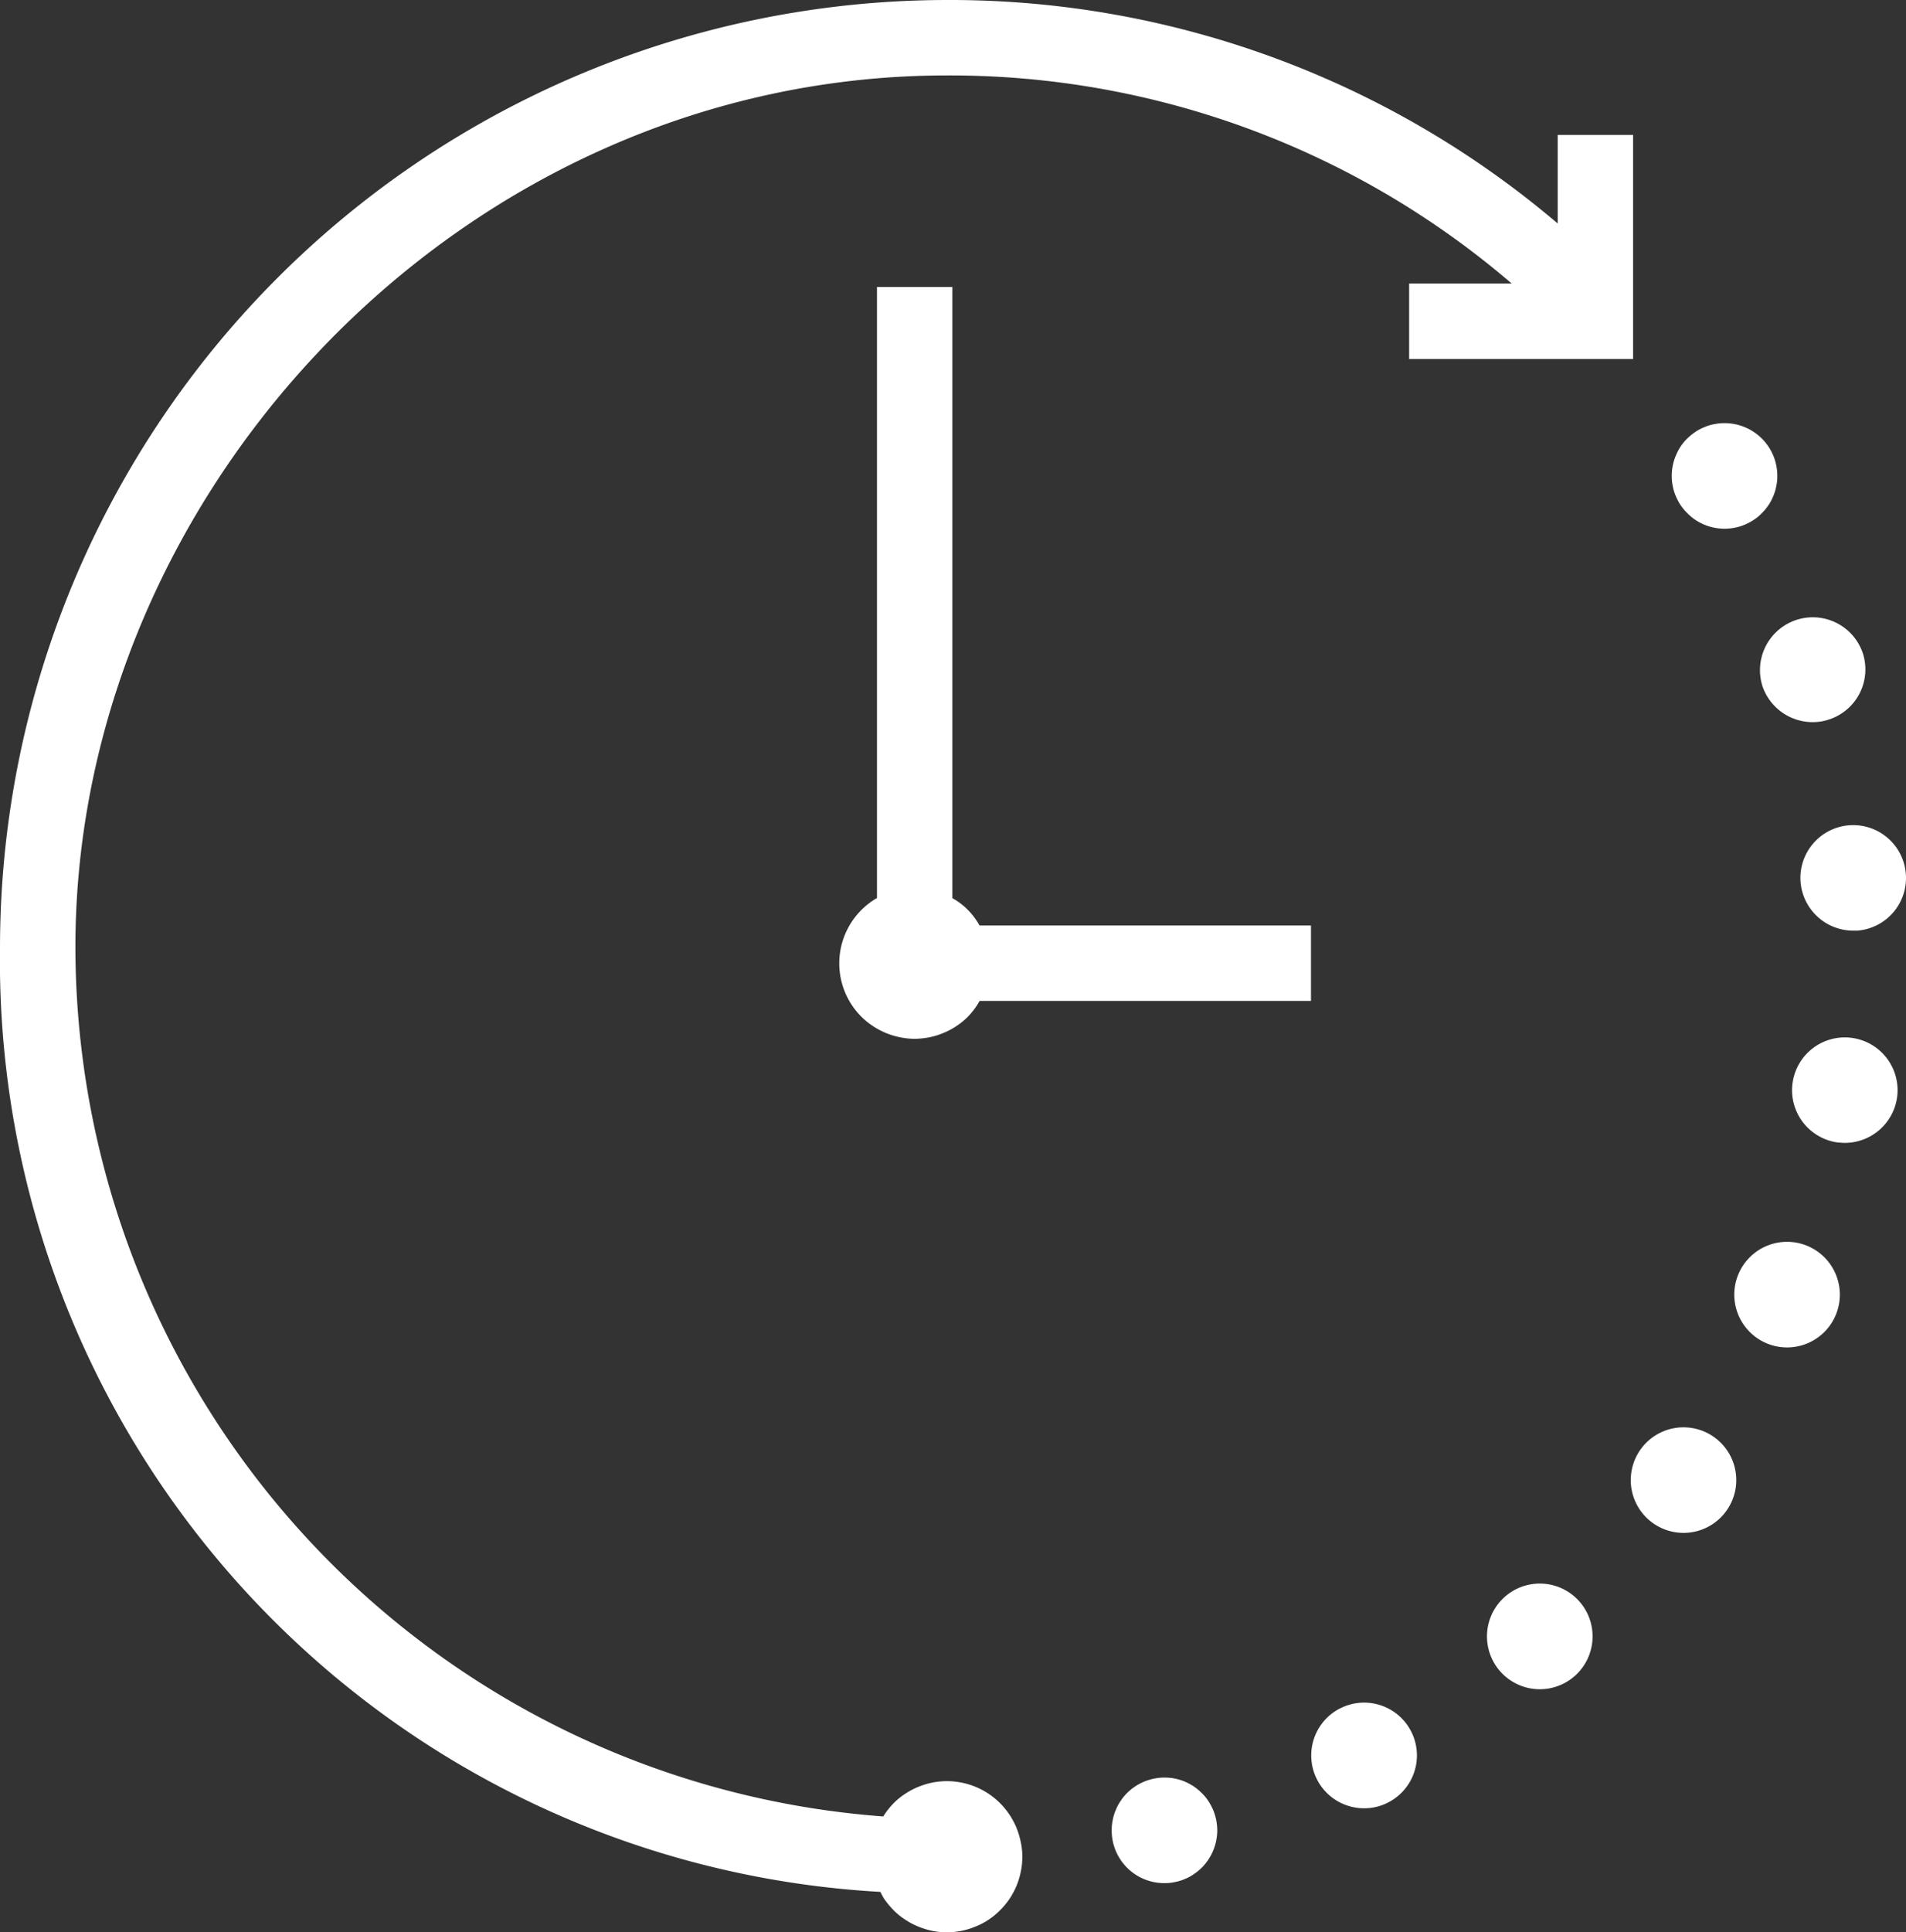 <svg xmlns="http://www.w3.org/2000/svg" id="REACTIVITE_1_" data-name="REACTIVITE (1)" width="67.64" height="68.544" viewBox="0 0 67.64 68.544"><rect x="0" y="0" width="67.64" height="68.544" fill="#333333" stroke="none"/><path id="Trac&#xE9;_1115" data-name="Trac&#xE9; 1115" d="M110.975,30.632a1.85,1.85,0,0,0,.171.321,2,2,0,0,0,.519.519,1.85,1.85,0,0,0,.321.171,1.587,1.587,0,0,0,.353.107,1.787,1.787,0,0,0,.728,0,1.587,1.587,0,0,0,.353-.107,1.85,1.85,0,0,0,.321-.171,1.509,1.509,0,0,0,.284-.236,1.7,1.7,0,0,0,.236-.284,1.547,1.547,0,0,0,.171-.321,1.587,1.587,0,0,0,.107-.353,1.648,1.648,0,0,0,.037-.364,1.867,1.867,0,0,0-.551-1.328,1.718,1.718,0,0,0-.284-.23,1.547,1.547,0,0,0-.321-.171,1.587,1.587,0,0,0-.353-.107,1.852,1.852,0,0,0-.728,0,1.587,1.587,0,0,0-.353.107,1.547,1.547,0,0,0-.321.171,1.974,1.974,0,0,0-.284.23,1.7,1.7,0,0,0-.236.284,1.9,1.9,0,0,0-.171.327,1.632,1.632,0,0,0-.107.348,1.73,1.73,0,0,0-.037.369,1.647,1.647,0,0,0,.037.364A1.587,1.587,0,0,0,110.975,30.632Z" transform="translate(-51.503 -13.032)" fill="#fff"></path><path id="Trac&#xE9;_1116" data-name="Trac&#xE9; 1116" d="M87.941,113.04h0a1.874,1.874,0,0,0,.862,3.538,1.828,1.828,0,0,0,.862-.209,1.873,1.873,0,0,0-1.718-3.33Z" transform="translate(-40.396 -52.434)" fill="#fff"></path><path id="Trac&#xE9;_1117" data-name="Trac&#xE9; 1117" d="M116.754,43.3a1.884,1.884,0,0,0,1.788,1.3,1.8,1.8,0,0,0,.573-.091,1.868,1.868,0,0,0,1.21-2.35h0a1.874,1.874,0,0,0-3.57,1.14Z" transform="translate(-54.216 -18.984)" fill="#fff"></path><path id="Trac&#xE9;_1118" data-name="Trac&#xE9; 1118" d="M101.879,105.6a1.874,1.874,0,1,0-.2,2.639A1.875,1.875,0,0,0,101.879,105.6Z" transform="translate(-45.812 -48.772)" fill="#fff"></path><path id="Trac&#xE9;_1119" data-name="Trac&#xE9; 1119" d="M119.365,56.693a1.877,1.877,0,0,0,1.868,1.729h.145a1.874,1.874,0,1,0-2.013-1.724Z" transform="translate(-55.467 -25.41)" fill="#fff"></path><path id="Trac&#xE9;_1120" data-name="Trac&#xE9; 1120" d="M122.528,70.9h0a1.872,1.872,0,1,0-2.147,1.563,2.822,2.822,0,0,0,.3.021A1.876,1.876,0,0,0,122.528,70.9Z" transform="translate(-55.209 -31.943)" fill="#fff"></path><path id="Trac&#xE9;_1121" data-name="Trac&#xE9; 1121" d="M117.567,82.435a1.873,1.873,0,1,0,1.012,2.446A1.874,1.874,0,0,0,117.567,82.435Z" transform="translate(-53.429 -38.241)" fill="#fff"></path><path id="Trac&#xE9;_1122" data-name="Trac&#xE9; 1122" d="M111.5,97.55a1.872,1.872,0,1,0-1.52.776,1.869,1.869,0,0,0,1.52-.776Z" transform="translate(-50.238 -43.951)" fill="#fff"></path><path id="Trac&#xE9;_1123" data-name="Trac&#xE9; 1123" d="M76.612,121.223a1.973,1.973,0,0,0,.284-.23,1.889,1.889,0,0,0,.551-1.328,2.047,2.047,0,0,0-.037-.364,1.93,1.93,0,0,0-.107-.353,2.3,2.3,0,0,0-.171-.321,1.7,1.7,0,0,0-.236-.284,2.009,2.009,0,0,0-.284-.236,2.3,2.3,0,0,0-.321-.171,1.93,1.93,0,0,0-.353-.107,1.893,1.893,0,0,0-1.692.514,1.668,1.668,0,0,0-.23.284,1.546,1.546,0,0,0-.171.321,1.587,1.587,0,0,0-.107.353,1.647,1.647,0,0,0-.037.364,1.864,1.864,0,0,0,1.874,1.874,1.647,1.647,0,0,0,.364-.037,1.587,1.587,0,0,0,.353-.107A1.547,1.547,0,0,0,76.612,121.223Z" transform="translate(-34.249 -54.74)" fill="#fff"></path><path id="Trac&#xE9;_1124" data-name="Trac&#xE9; 1124" d="M56.978,19.02V40.694a2.676,2.676,0,0,0-.557,4.207,2.72,2.72,0,0,0,1.895.787,2.907,2.907,0,0,0,.525-.054,2.684,2.684,0,0,0,.5-.155,2.538,2.538,0,0,0,.46-.246,2.447,2.447,0,0,0,.407-.332,2.633,2.633,0,0,0,.412-.557h11.76V41.668H60.618a2.6,2.6,0,0,0-.412-.551,2.447,2.447,0,0,0-.407-.332c-.048-.032-.1-.059-.145-.086V19.02Z" transform="translate(-25.856 -8.839)" fill="#fff"></path><path id="Trac&#xE9;_1125" data-name="Trac&#xE9; 1125" d="M36.073,64.835a2.92,2.92,0,0,0-.246-.46,2.668,2.668,0,0,0-2.751-1.14,2.816,2.816,0,0,0-.5.155,2.538,2.538,0,0,0-.46.246,2.447,2.447,0,0,0-.407.332,2.8,2.8,0,0,0-.364.466A30.961,30.961,0,0,1,2.676,33.6C2.676,17.306,16.546,2.676,33.6,2.676a30.608,30.608,0,0,1,20.047,7.382h-3.64v2.676h7.949V4.786H55.28V7.928A33.3,33.3,0,0,0,33.6,0,33.639,33.639,0,0,0,0,33.6,33.094,33.094,0,0,0,31.245,67.11a2.078,2.078,0,0,0,.128.241,3.093,3.093,0,0,0,.337.407,2.447,2.447,0,0,0,.407.332,2.538,2.538,0,0,0,.46.246,2.817,2.817,0,0,0,.5.155,2.957,2.957,0,0,0,.525.054,2.907,2.907,0,0,0,.525-.054,2.684,2.684,0,0,0,.5-.155,2.416,2.416,0,0,0,.466-.246,2.645,2.645,0,0,0,.4-.332,2.722,2.722,0,0,0,.337-.407,2.92,2.92,0,0,0,.246-.46,2.722,2.722,0,0,0,.15-.5,2.458,2.458,0,0,0,.054-.525,2.408,2.408,0,0,0-.054-.519,2.85,2.85,0,0,0-.15-.5Z" transform="translate(0 0)" fill="#fff"></path></svg>
